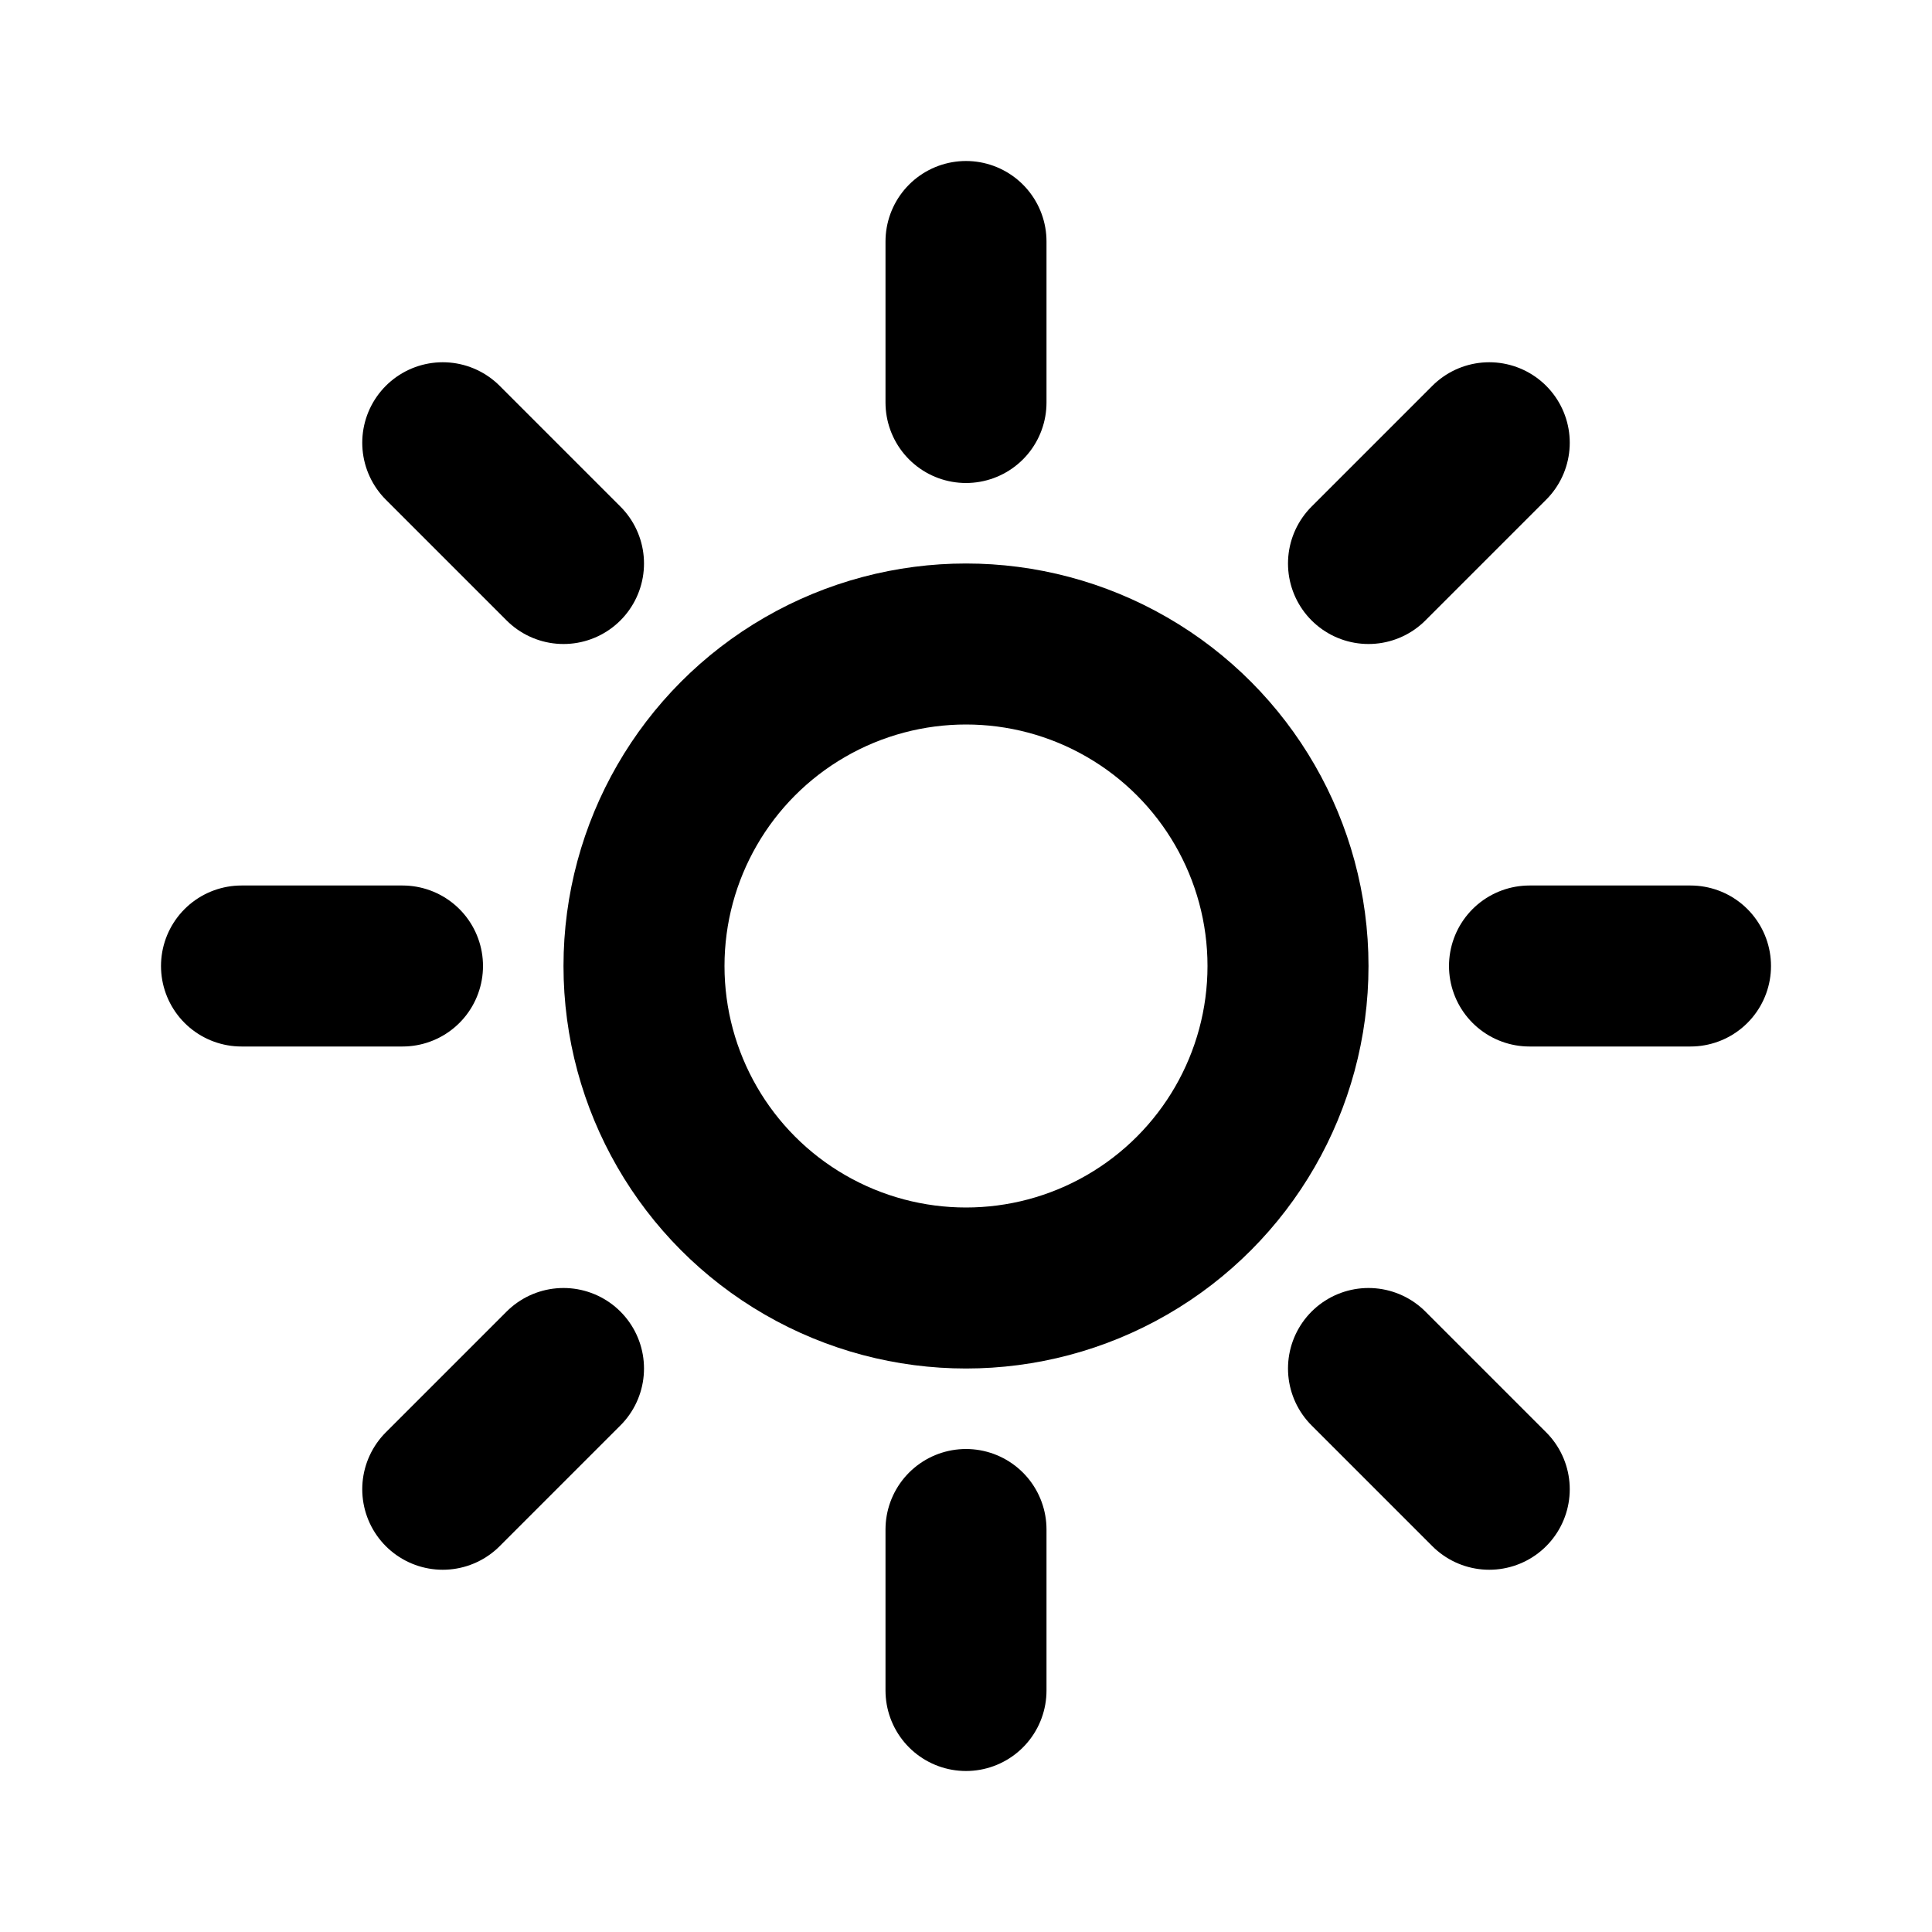 <svg width="24px" height="24px" viewBox="0 0 24 24" xmlns="http://www.w3.org/2000/svg">
    <g stroke="none" stroke-width="1" fill="none" fill-rule="evenodd">
        <g transform="translate(3, 3)" stroke="#000000" stroke-width="2">
            <circle cx="9" cy="9" r="4"></circle>
            <path d="M0,9 L2,9" stroke-linecap="round"></path>
            <path d="M16,9 L18,9" stroke-linecap="round"></path>
            <path d="M9,2 L9,0" stroke-linecap="round"></path>
            <path d="M9,18 L9,16" stroke-linecap="round"></path>
            <path d="M14,4 L15.5,2.5" stroke-linecap="round"></path>
            <path d="M14,14 L15.5,15.5" stroke-linecap="round"></path>
            <path d="M4,14 L2.5,15.5" stroke-linecap="round"></path>
            <path d="M4,4 L2.5,2.5" stroke-linecap="round"></path>
        </g>
    </g>
</svg>